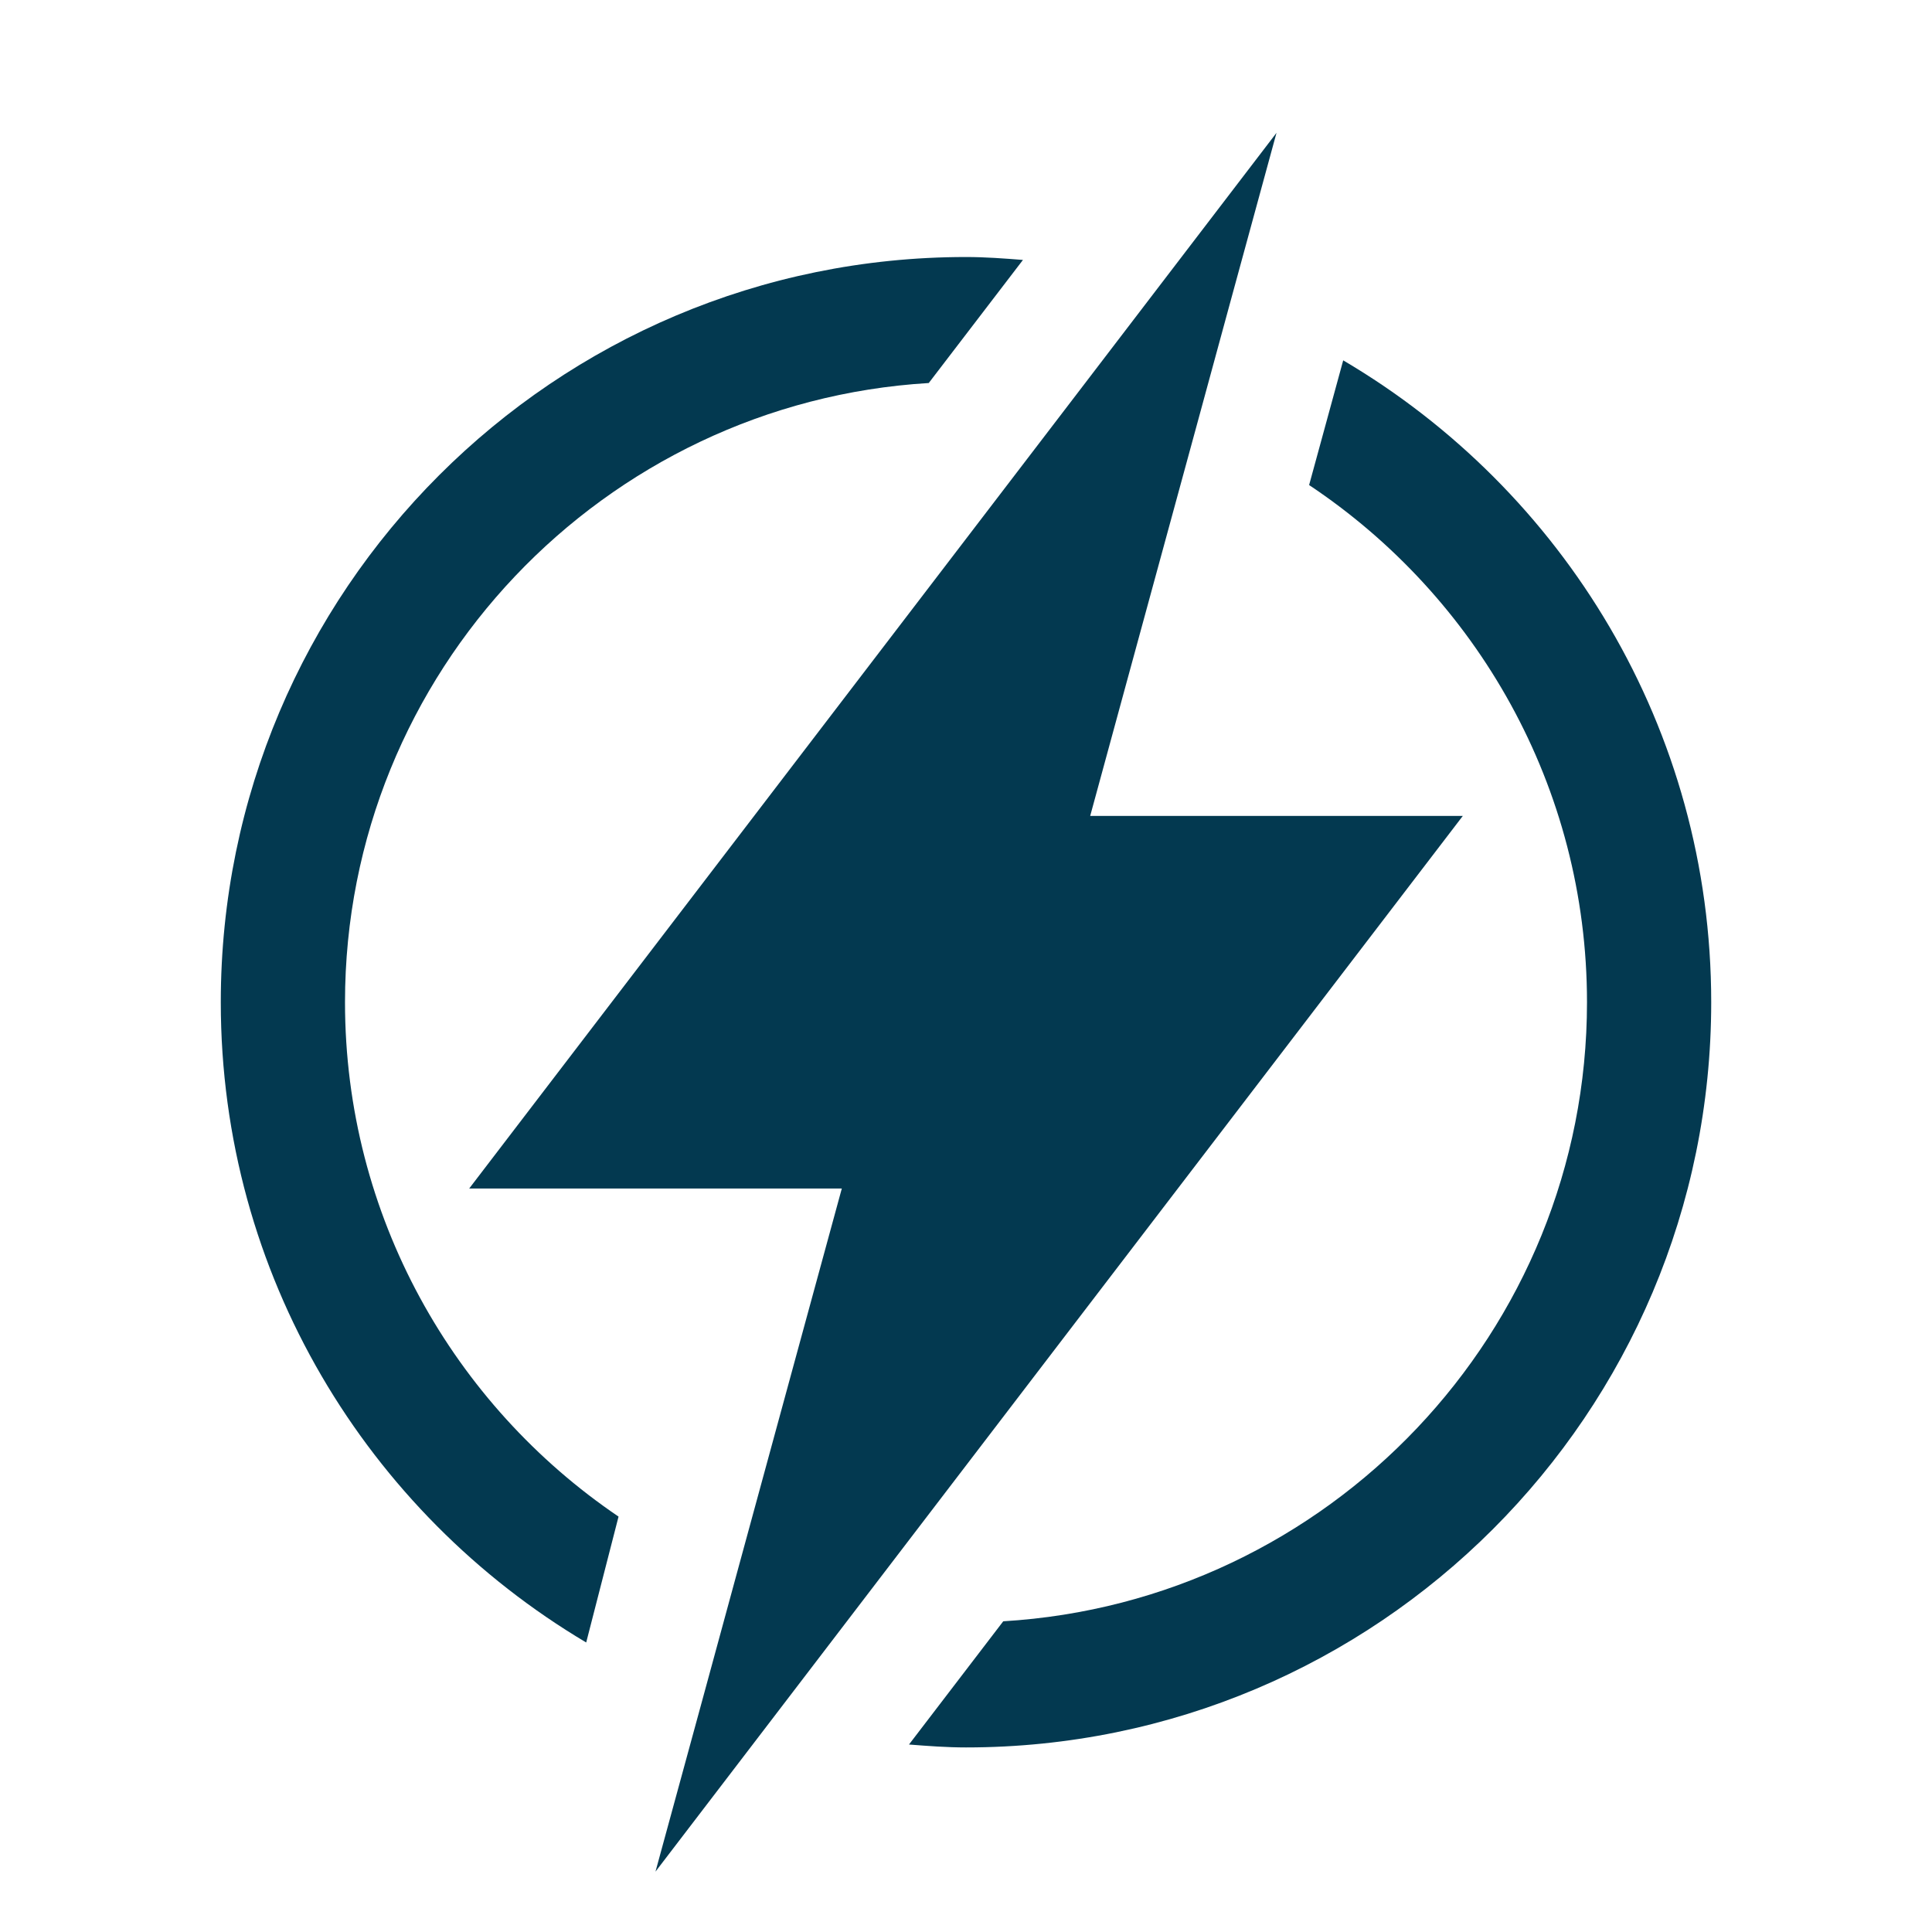 <svg xmlns="http://www.w3.org/2000/svg" xmlns:xlink="http://www.w3.org/1999/xlink" width="500" viewBox="0 0 375 375" height="500" preserveAspectRatio="xMidYMid meet"><defs><clipPath id="dce7992ca4"><path d="M 42.797 49 L 199 49 L 199 319 L 42.797 319 Z M 42.797 49 " clip-rule="nonzero"></path></clipPath><clipPath id="a6a59fb172"><path d="M 176 69 L 332.297 69 L 332.297 340 L 176 340 Z M 176 69 " clip-rule="nonzero"></path></clipPath><clipPath id="4ef4822bfb"><path d="M 91 25.781 L 284 25.781 L 284 363.281 L 91 363.281 Z M 91 25.781 " clip-rule="nonzero"></path></clipPath></defs><g clip-path="url(#dce7992ca4)"><path fill="#033950" d="M 66.965 194.531 C 66.965 130.516 117.18 78.141 180.27 74.344 L 198.555 50.453 C 194.891 50.164 191.238 49.887 187.5 49.887 C 107.621 49.887 42.855 114.652 42.855 194.531 C 42.855 247.457 71.363 293.598 113.781 318.805 L 120.059 294.371 C 88.047 272.688 66.965 236.008 66.965 194.531 Z M 66.965 194.531 " fill-opacity="1" fill-rule="nonzero"></path></g><g clip-path="url(#a6a59fb172)"><path fill="#033950" d="M 260.715 69.945 L 254.098 94.148 C 286.582 115.785 308.035 152.668 308.035 194.531 C 308.035 258.535 257.82 310.922 194.73 314.691 L 176.434 338.609 C 180.109 338.898 183.762 339.176 187.5 339.176 C 267.379 339.176 332.145 274.41 332.145 194.531 C 332.145 141.398 303.406 95.09 260.715 69.945 Z M 260.715 69.945 " fill-opacity="1" fill-rule="nonzero"></path></g><g clip-path="url(#4ef4822bfb)"><path fill="#033950" d="M 283.93 158.371 L 211.605 158.371 L 218.695 132.359 L 232.242 82.711 L 238.605 59.352 L 247.77 25.781 L 225.371 55.07 L 209.316 76.07 L 169.203 128.516 L 91.07 230.691 L 163.395 230.691 L 156.34 256.547 L 142.758 306.352 L 136.395 329.711 L 127.23 363.281 L 149.629 333.992 L 165.684 312.992 L 206.305 259.863 Z M 283.93 158.371 " fill-opacity="1" fill-rule="nonzero"></path></g></svg>